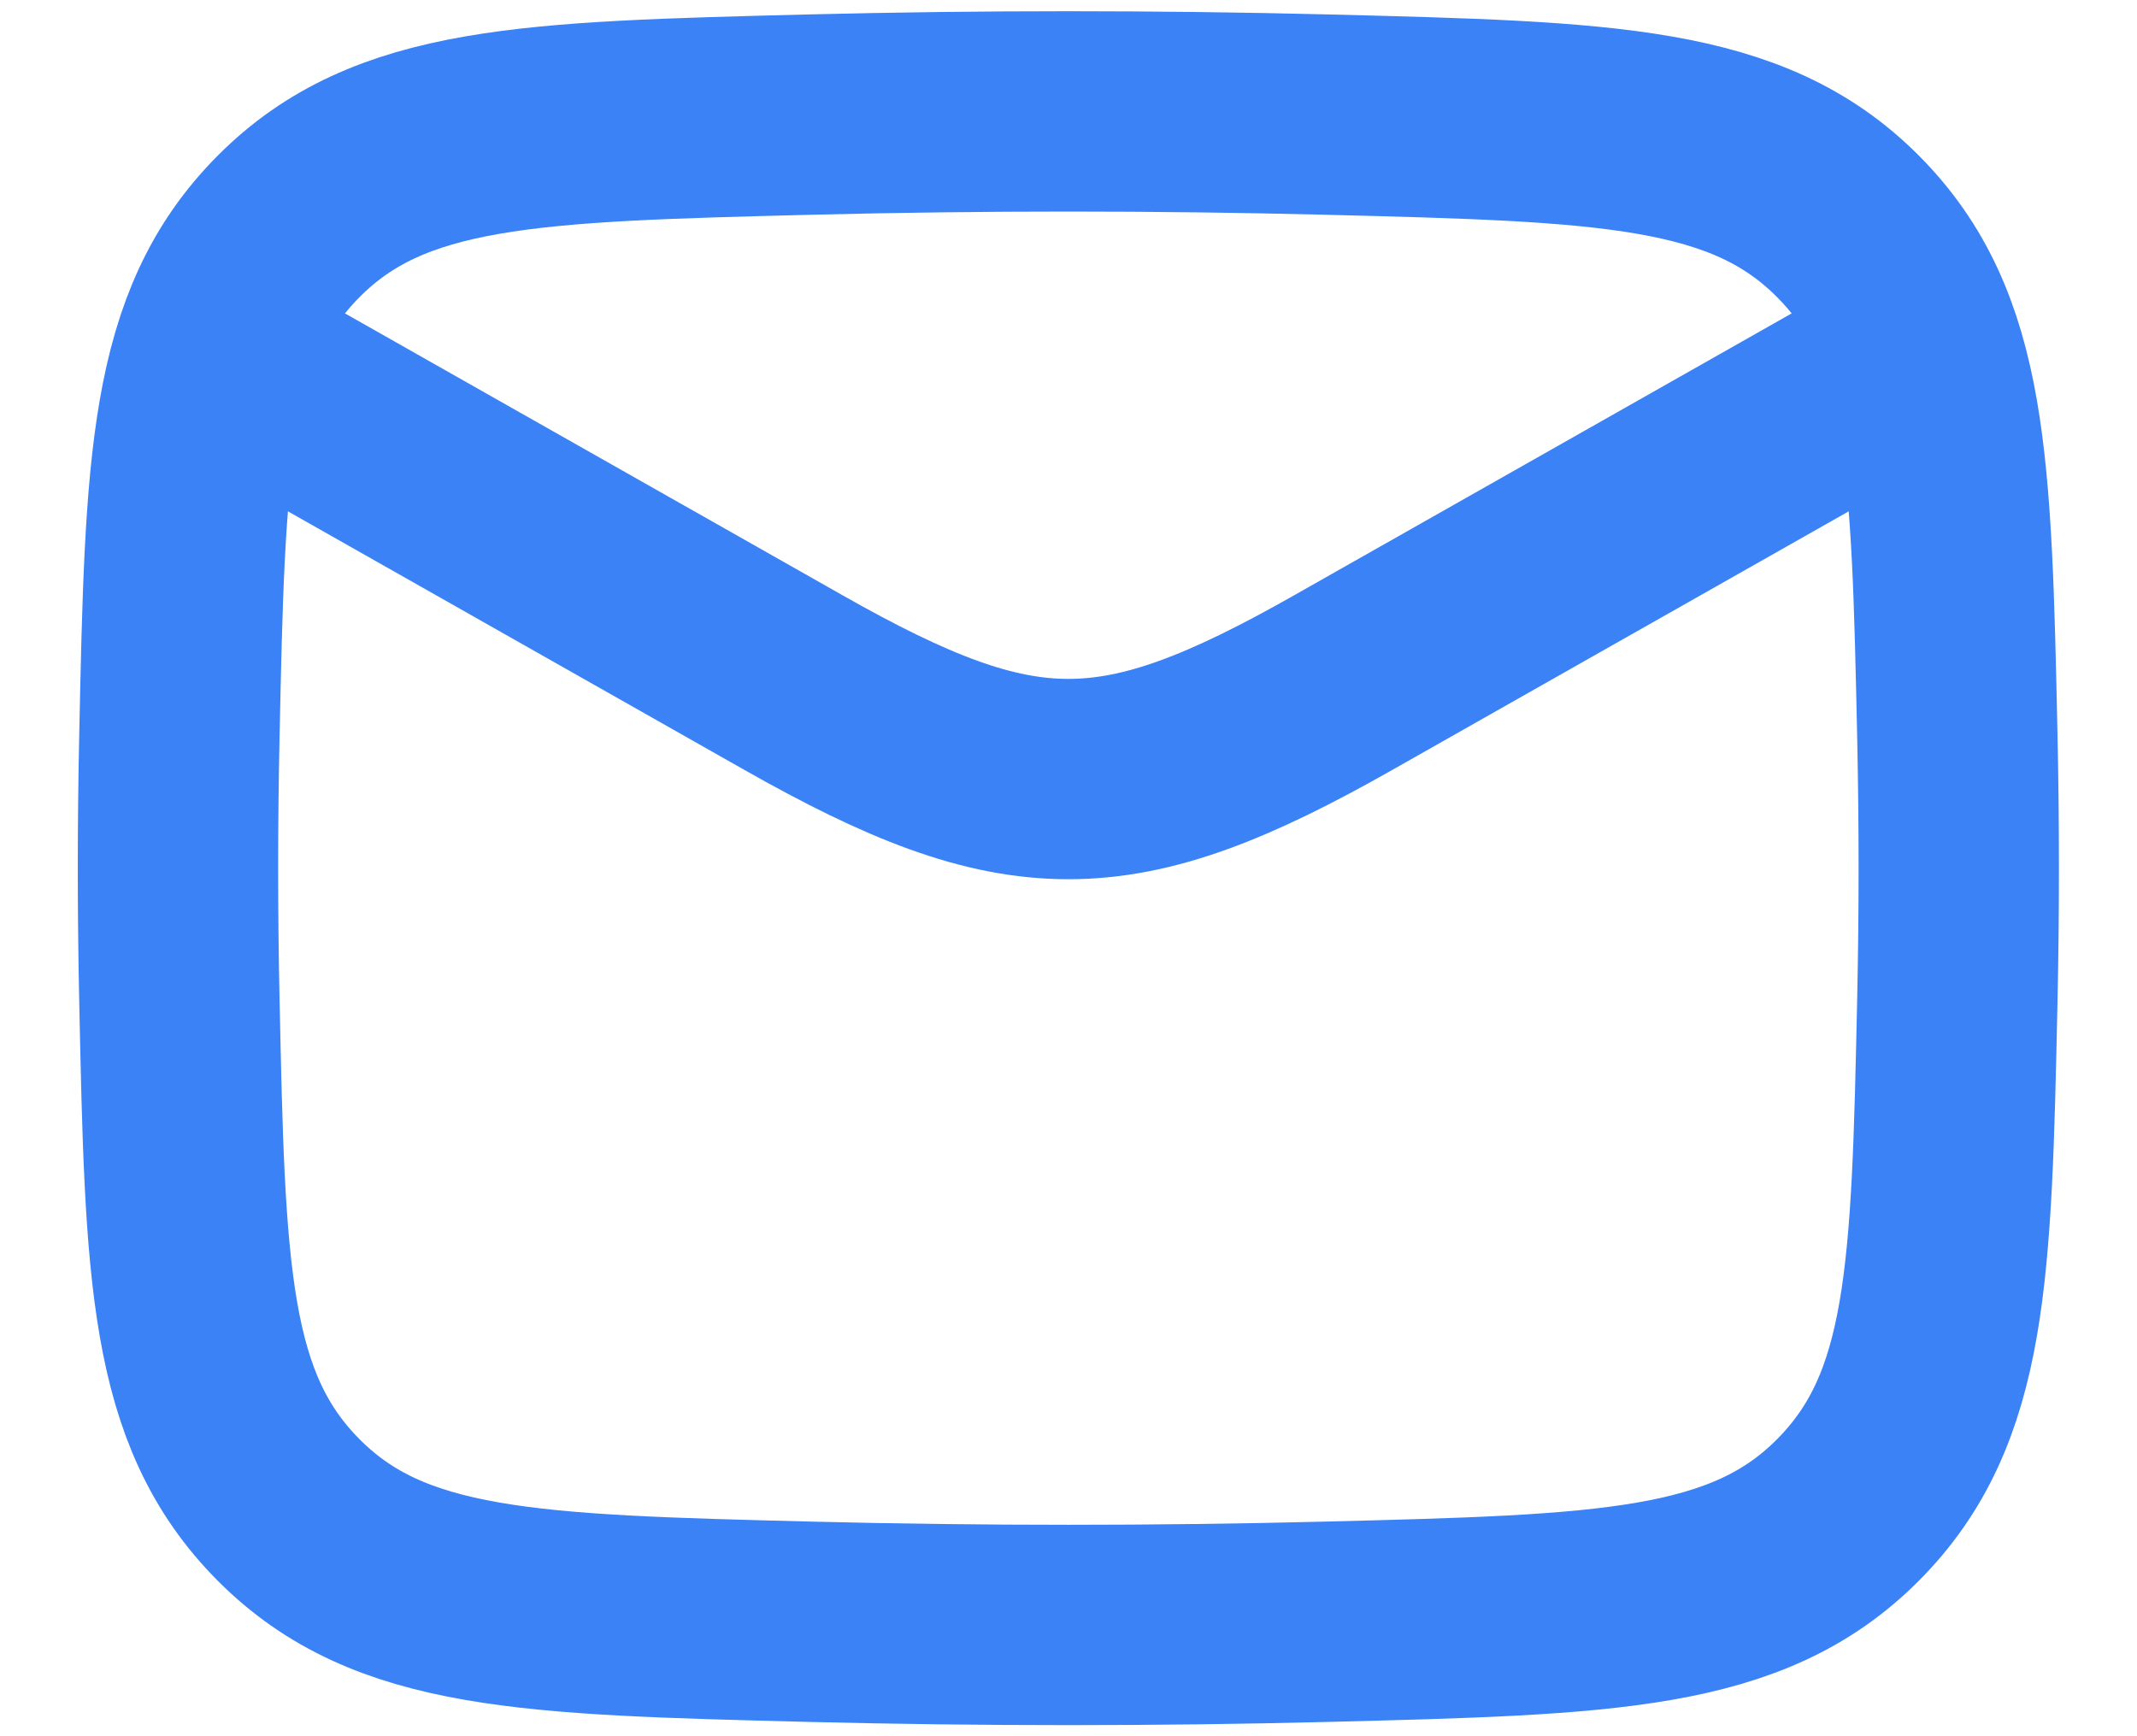 <svg width="16" height="13" viewBox="0 0 16 13" fill="none" xmlns="http://www.w3.org/2000/svg">
<path d="M1.332 2.5L5.941 5.111C7.64 6.074 8.358 6.074 10.057 5.111L14.665 2.5" stroke="#3B82F6" stroke-width="1.5" stroke-linejoin="round"/>
<path d="M1.343 7.484C1.386 9.528 1.408 10.55 2.162 11.307C2.916 12.064 3.966 12.09 6.065 12.143C7.358 12.175 8.639 12.175 9.933 12.143C12.032 12.09 13.081 12.064 13.835 11.307C14.589 10.55 14.611 9.528 14.655 7.484C14.669 6.827 14.669 6.174 14.655 5.517C14.611 3.473 14.589 2.451 13.835 1.694C13.081 0.937 12.032 0.911 9.933 0.858C8.639 0.826 7.358 0.826 6.065 0.858C3.966 0.911 2.916 0.937 2.162 1.694C1.408 2.451 1.386 3.473 1.343 5.517C1.329 6.174 1.329 6.827 1.343 7.484Z" stroke="#3B82F6" stroke-width="1.5" stroke-linejoin="round"/>
</svg>

